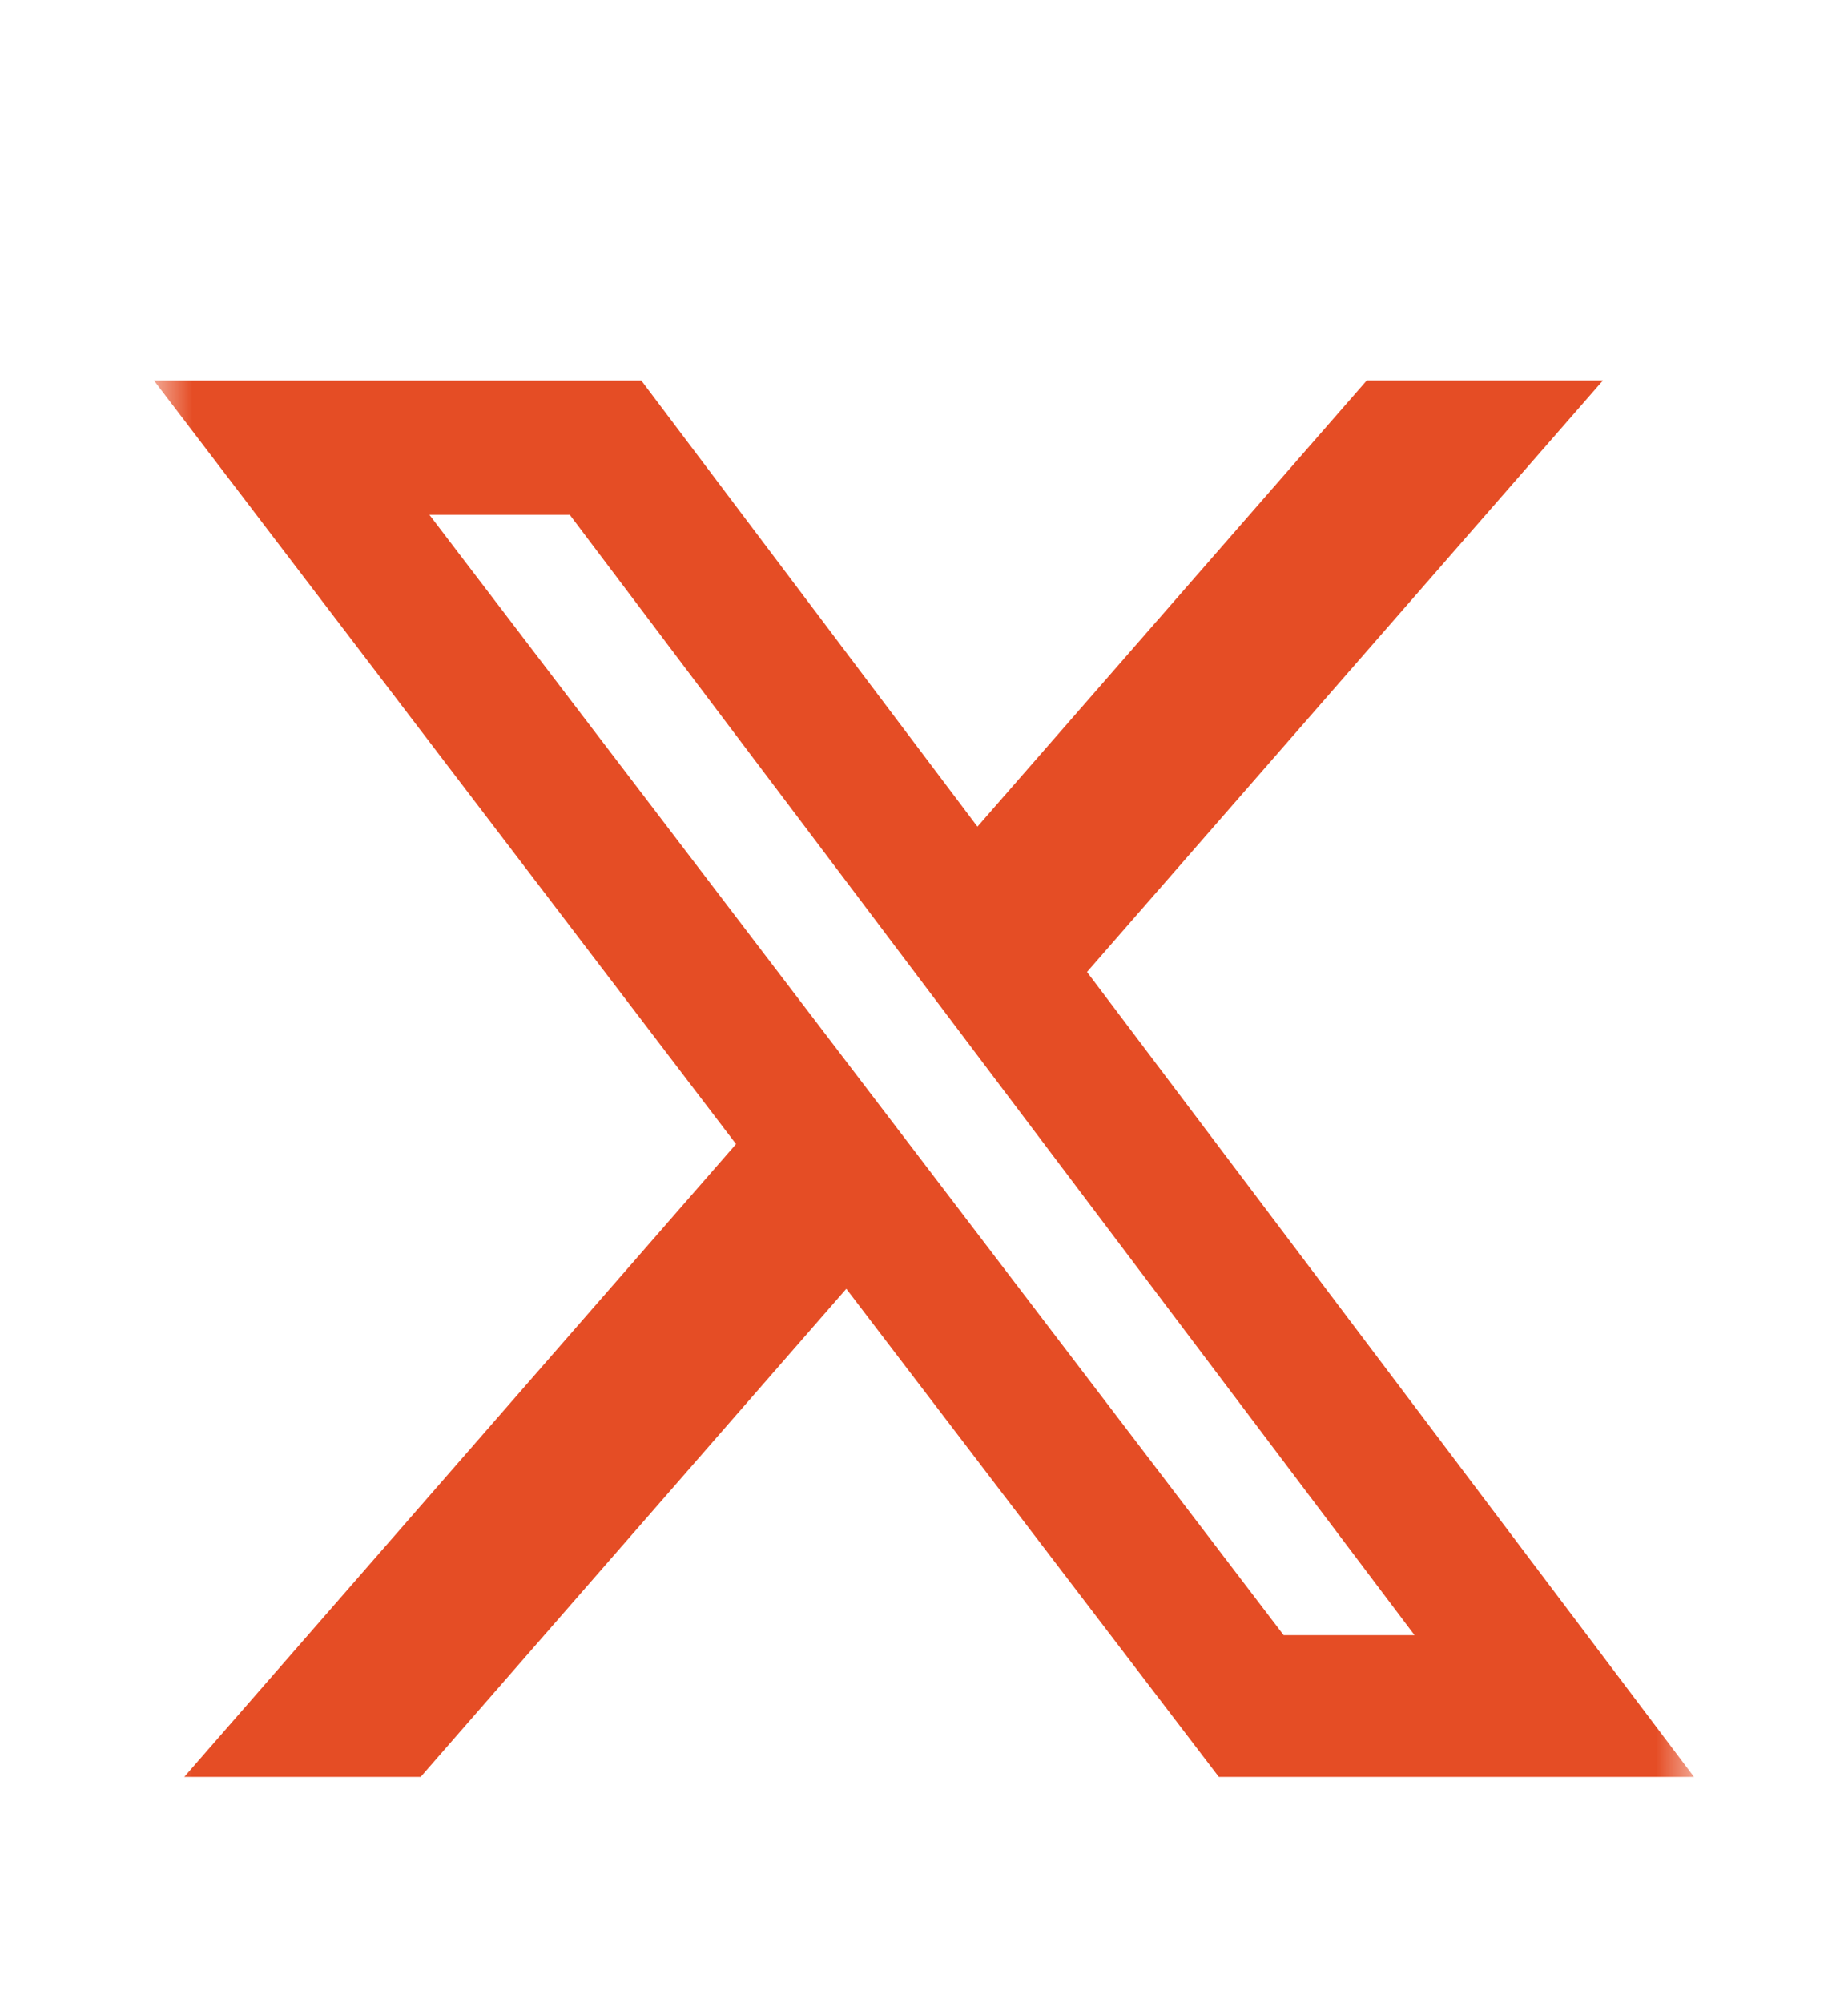 <svg width="24" height="26" viewBox="0 0 24 26" fill="none" xmlns="http://www.w3.org/2000/svg">
<mask id="mask0_41_250" style="mask-type:luminance" maskUnits="userSpaceOnUse" x="2" y="4" width="20" height="20">
<path d="M2 4H22V24H2V4Z" fill="white"/>
</mask>
<g mask="url(#mask0_41_250)">
<path d="M17.75 4.938H20.817L14.117 12.615L22 23.063H15.829L10.991 16.727L5.463 23.063H2.393L9.559 14.849L2 4.939H8.329L12.694 10.729L17.75 4.938ZM16.671 21.223H18.371L7.4 6.682H5.577L16.671 21.223Z" fill="#E54D25"/>
</g>
</svg>
